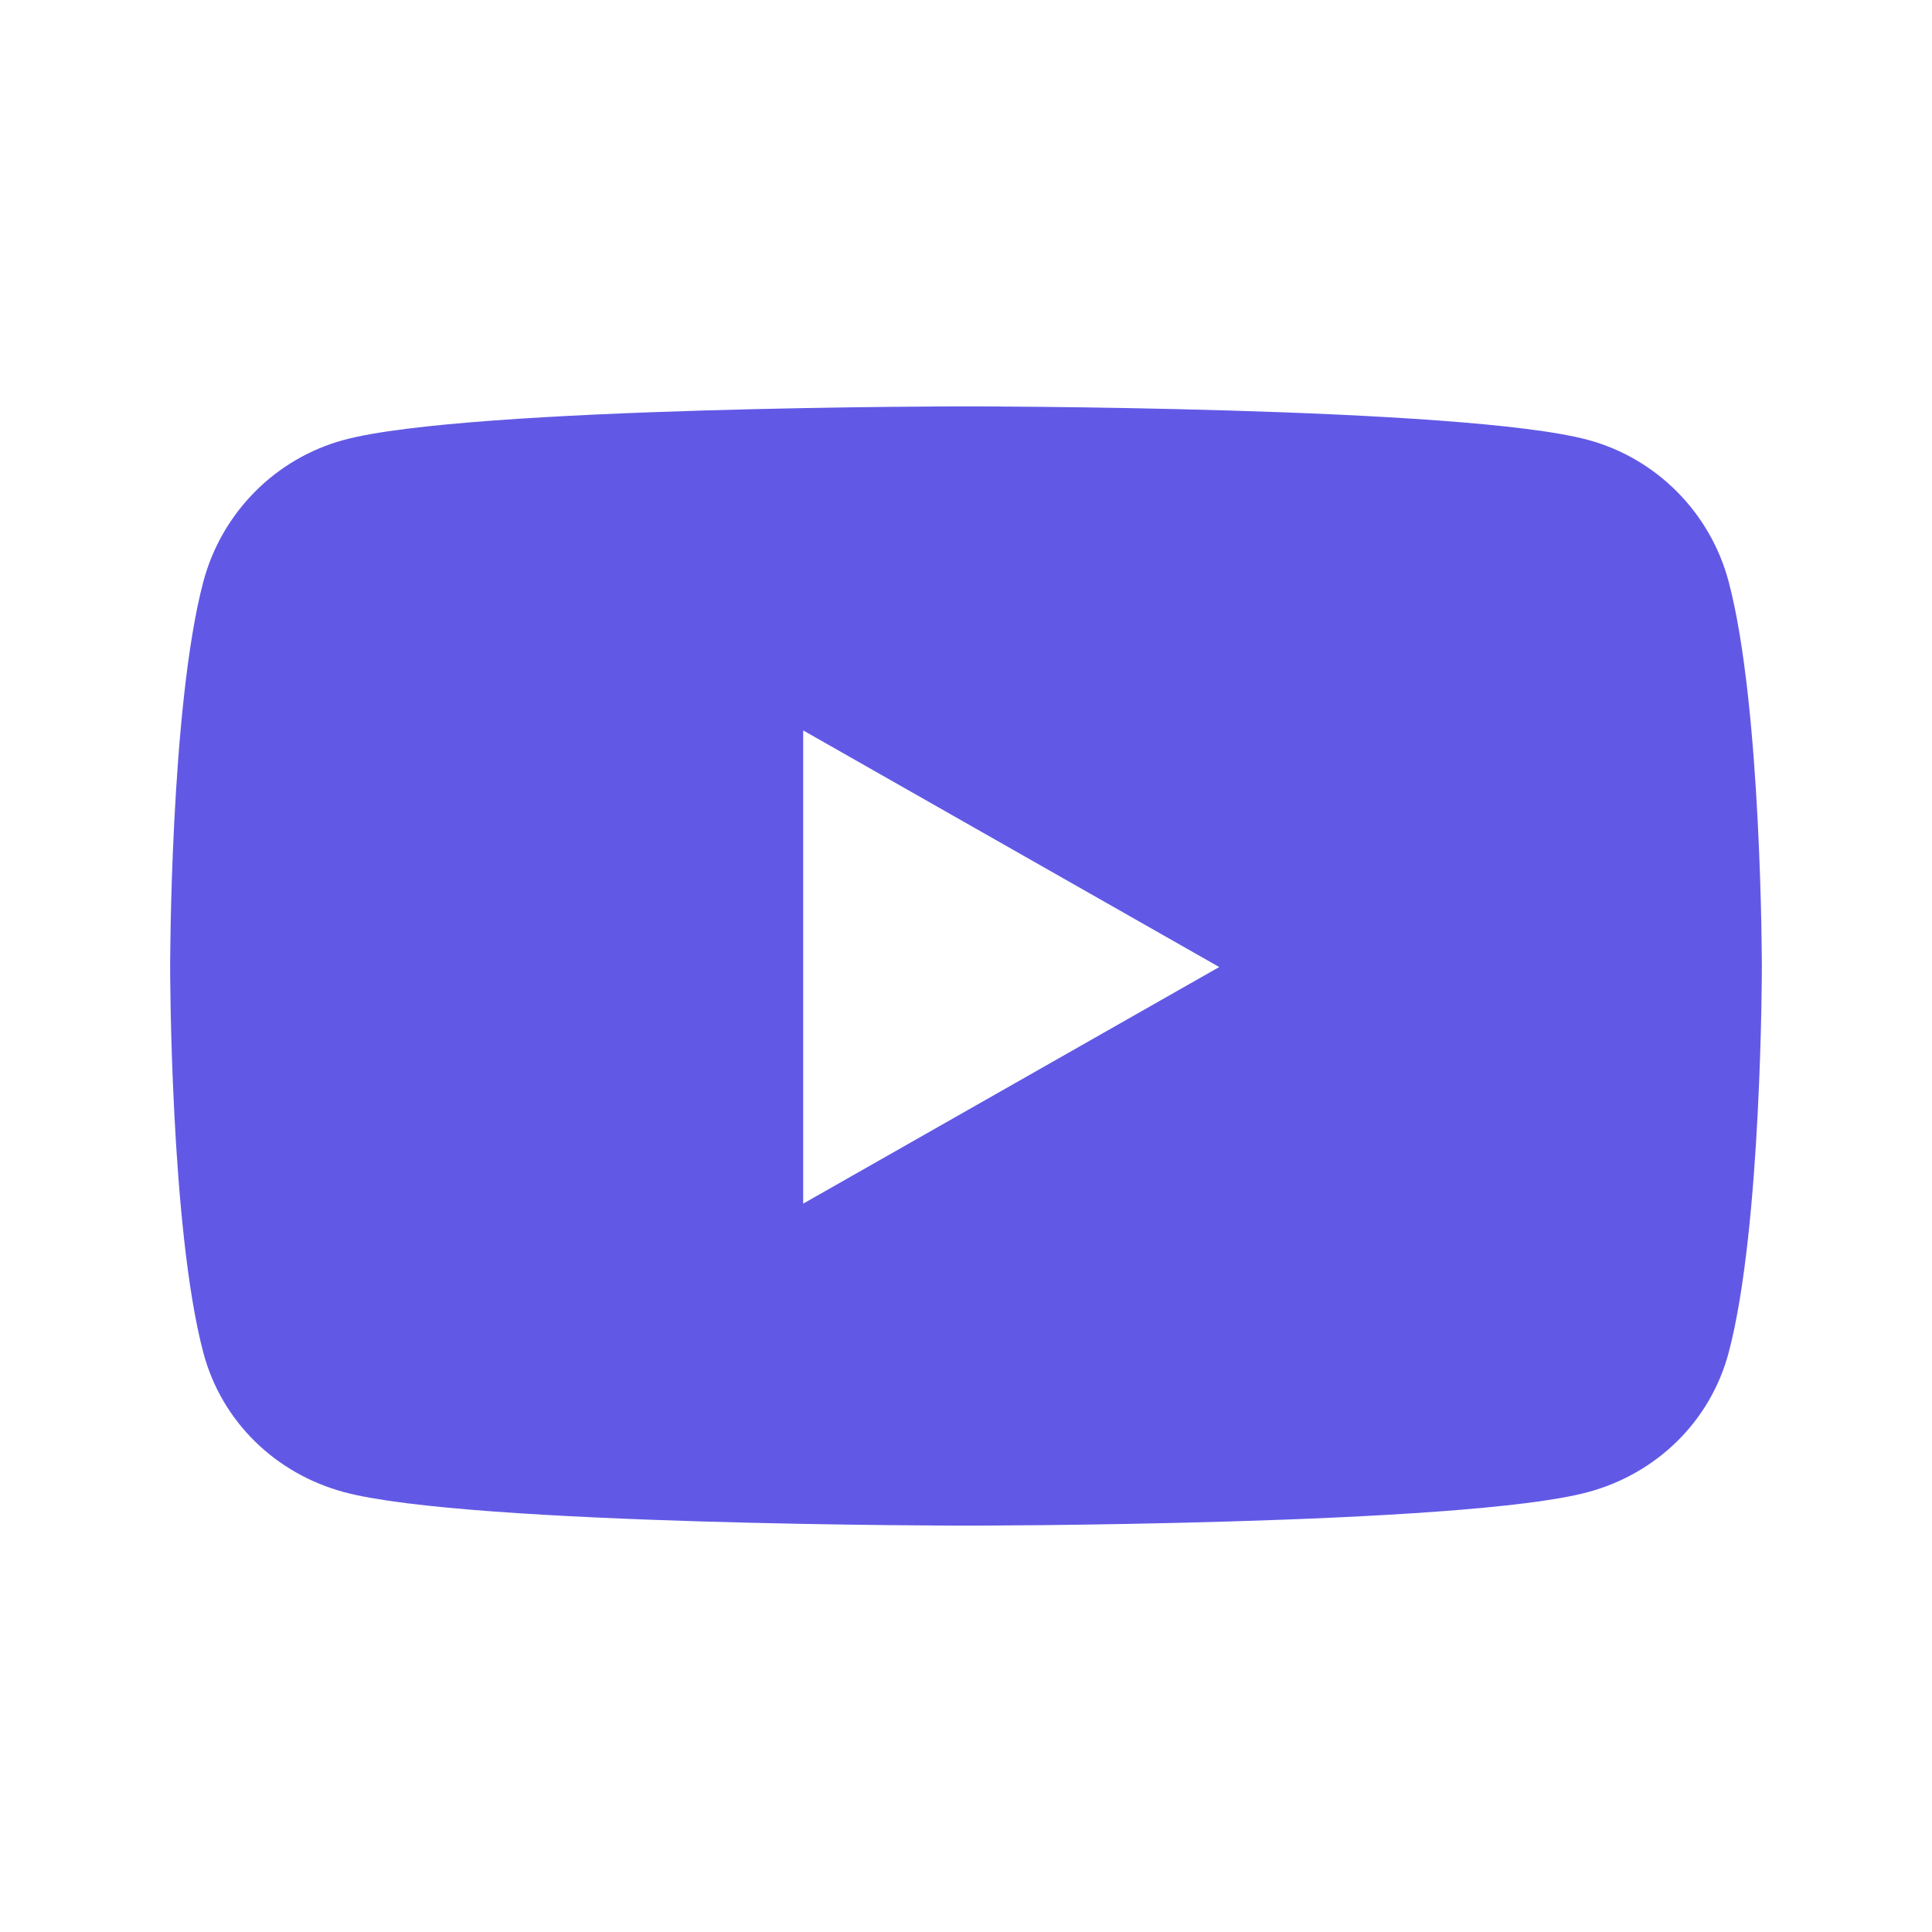 <svg xmlns="http://www.w3.org/2000/svg" viewBox="0 0 150 150"><path d="M134.21 45.15c-1.42-5.35-5.61-9.57-10.93-11-9.64-2.6-48.28-2.6-48.28-2.6s-38.64 0-48.28 2.6c-5.32 1.43-9.5 5.64-10.93 11-2.58 9.7-2.58 29.94-2.58 29.94s0 20.24 2.58 29.94c1.42 5.35 5.61 9.39 10.93 10.82 9.64 2.6 48.28 2.6 48.28 2.6s38.64 0 48.28-2.6c5.32-1.43 9.5-5.47 10.93-10.82 2.58-9.7 2.58-29.94 2.58-29.94s0-20.24-2.58-29.94zM62.36 93.46V56.71l32.3 18.37-32.3 18.37z" fill="#6159e5"/><path fill="none" d="M0 0h150v150H0z"/></svg>